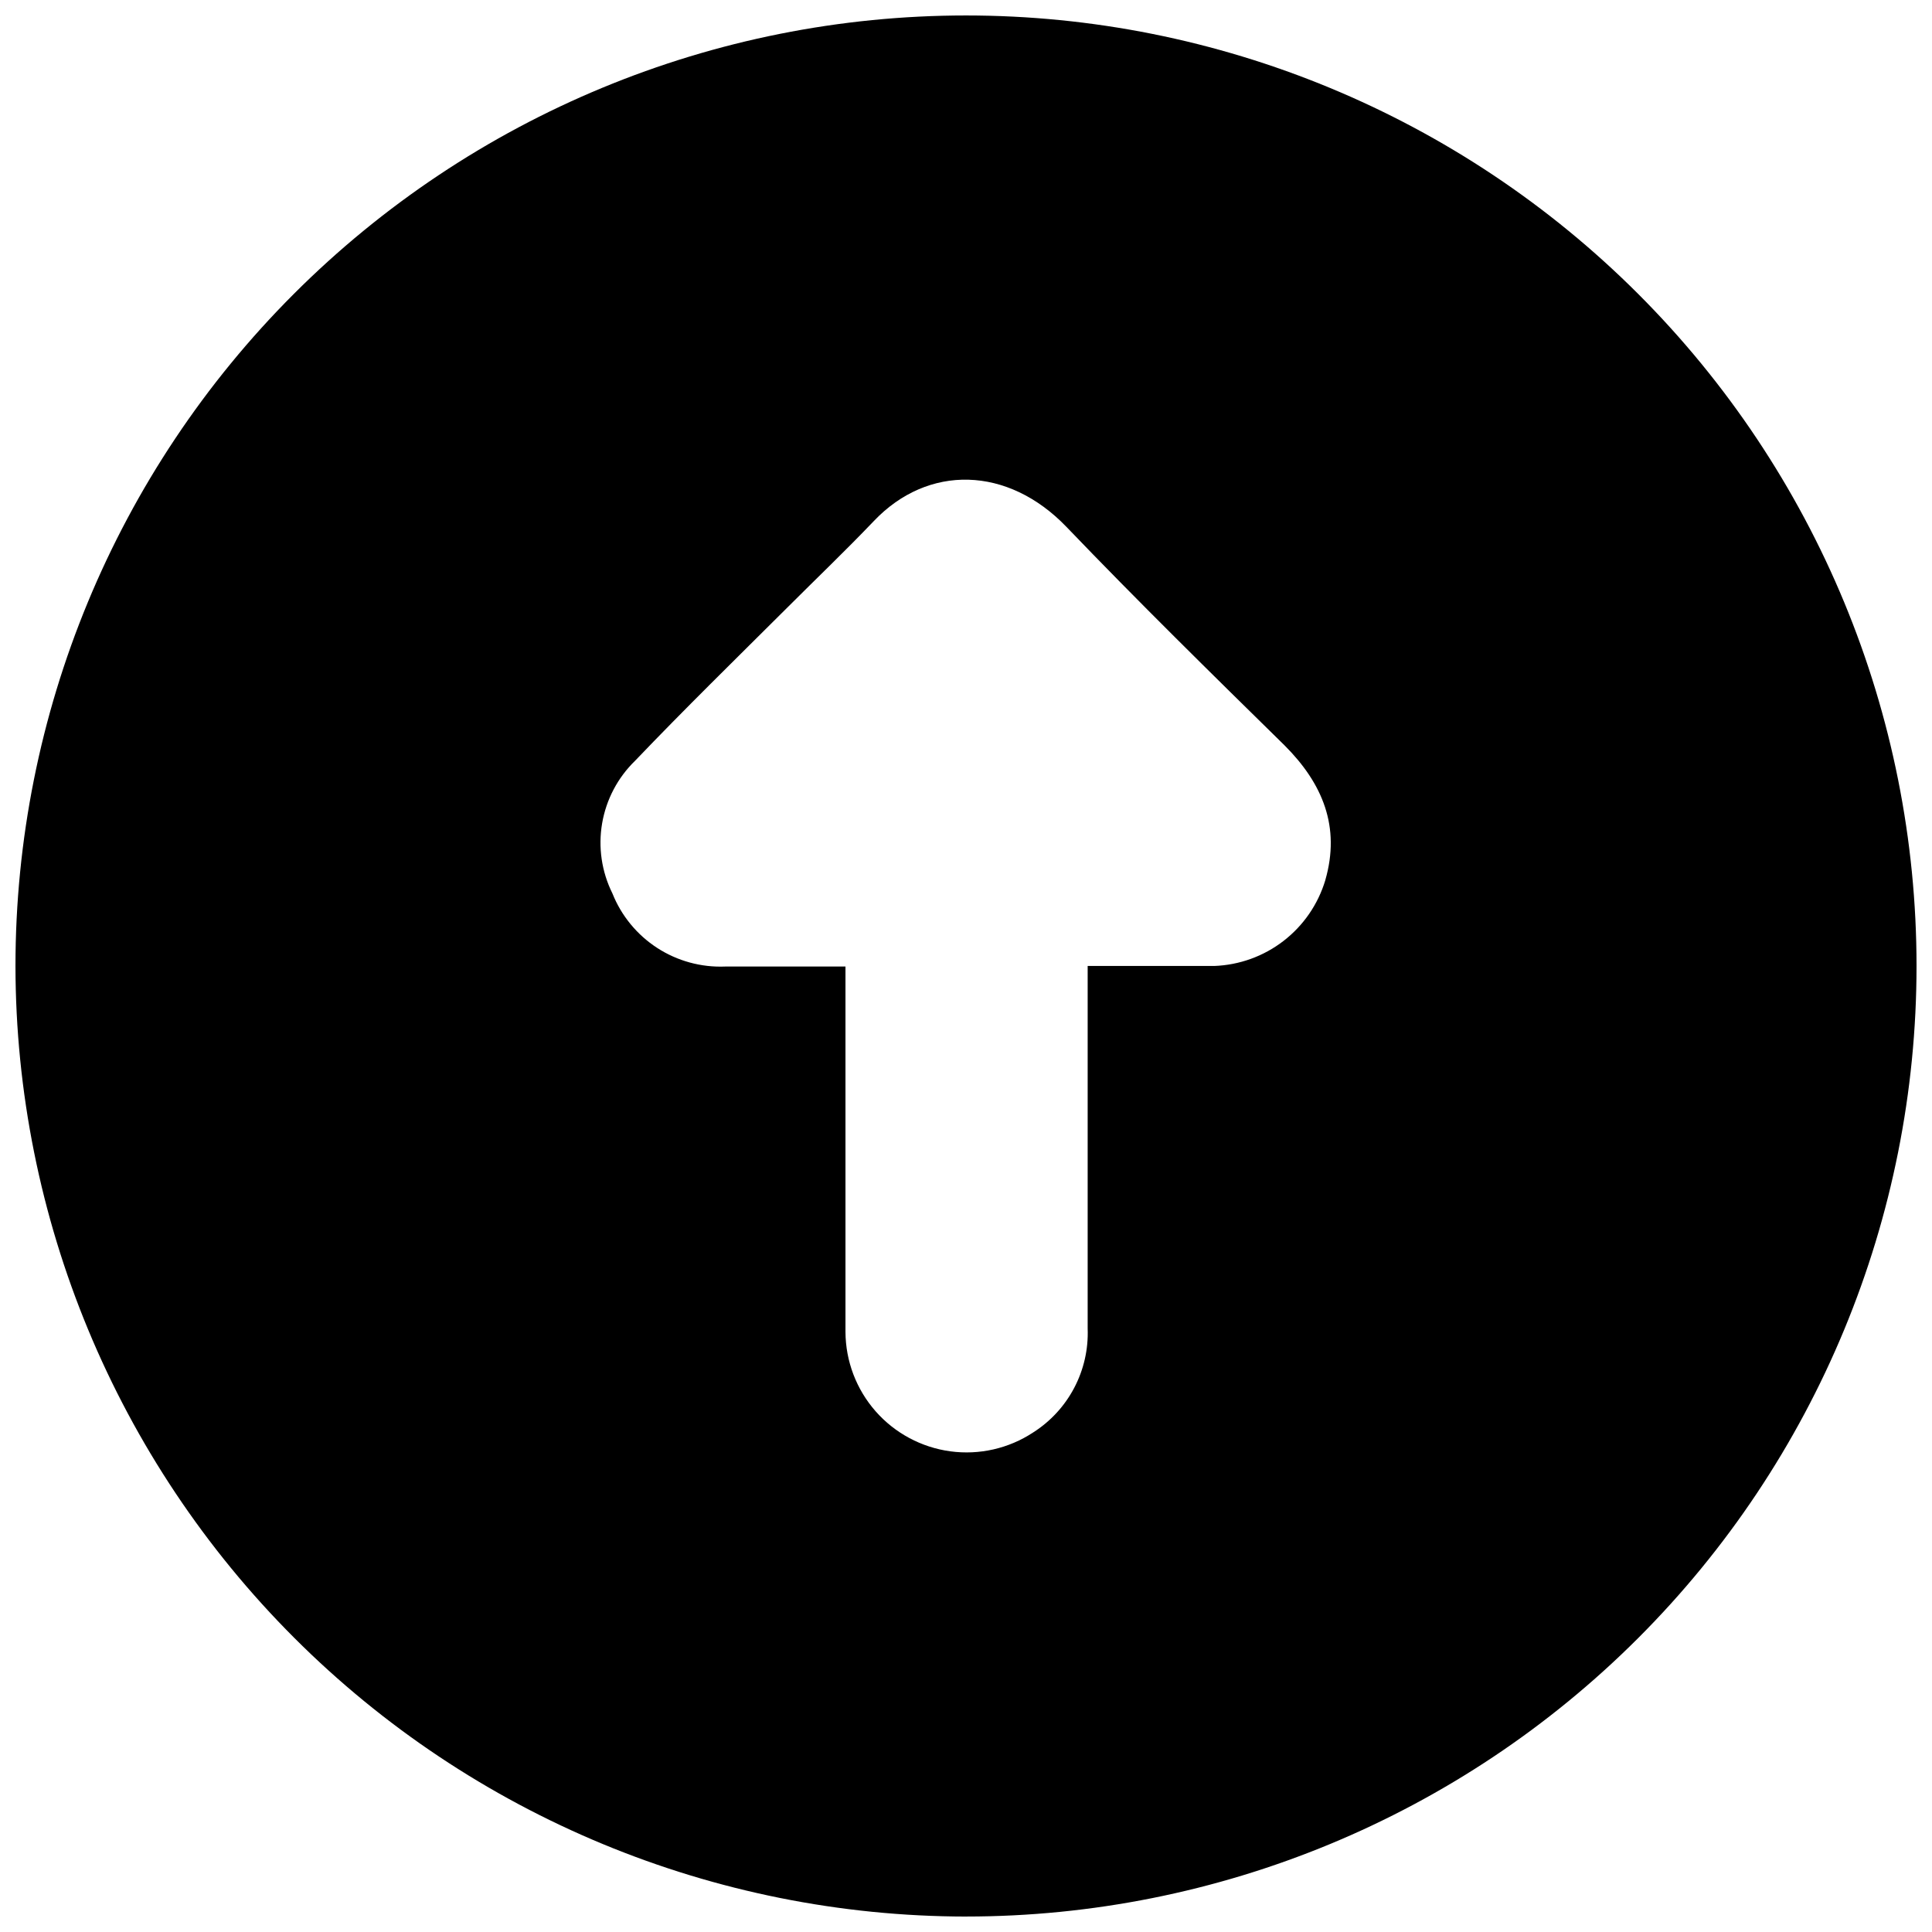 <?xml version="1.0" encoding="UTF-8"?>
<!-- The Best Svg Icon site in the world: iconSvg.co, Visit us! https://iconsvg.co -->
<svg width="800px" height="800px" version="1.1" viewBox="144 144 512 512" xmlns="http://www.w3.org/2000/svg">
 <defs>
  <clipPath id="a">
   <path d="m148.09 148.09h503.81v503.81h-503.81z"/>
  </clipPath>
 </defs>
 <g clip-path="url(#a)">
  <path d="m400 651.9c66.809 0 130.88-26.539 178.12-73.781 47.242-47.242 73.781-111.31 73.781-178.12 0-66.812-26.539-130.88-73.781-178.12-47.242-47.242-111.31-73.781-178.12-73.781-66.812 0-130.88 26.539-178.12 73.781s-73.781 111.31-73.781 178.12c0.078 66.785 26.645 130.81 73.871 178.04 47.223 47.223 111.25 73.789 178.04 73.867zm-87.715-306.27c13.148-13.754 26.801-27.105 40.305-40.559 7.656-7.656 15.469-15.113 22.973-22.973 14.359-15.113 35.52-14.66 51.086 1.562 18.895 19.699 38.34 38.793 57.785 57.887 10.078 10.078 14.863 21.562 10.781 35.719l0.004 0.004c-1.922 6.383-5.789 12.008-11.066 16.082-5.273 4.074-11.695 6.394-18.355 6.641h-33.555v5.039 91.039-0.004c0.426 11.105-5.082 21.598-14.461 27.559-6.465 4.254-14.25 6.027-21.922 4.992s-14.711-4.809-19.82-10.621c-5.109-5.816-7.941-13.281-7.981-21.023v-63.43-33.402h-31.84-0.004c-6.383 0.266-12.691-1.457-18.051-4.93-5.359-3.477-9.512-8.531-11.875-14.465-2.848-5.734-3.801-12.227-2.723-18.535 1.078-6.312 4.129-12.117 8.719-16.582z"/>
 </g>
</svg>